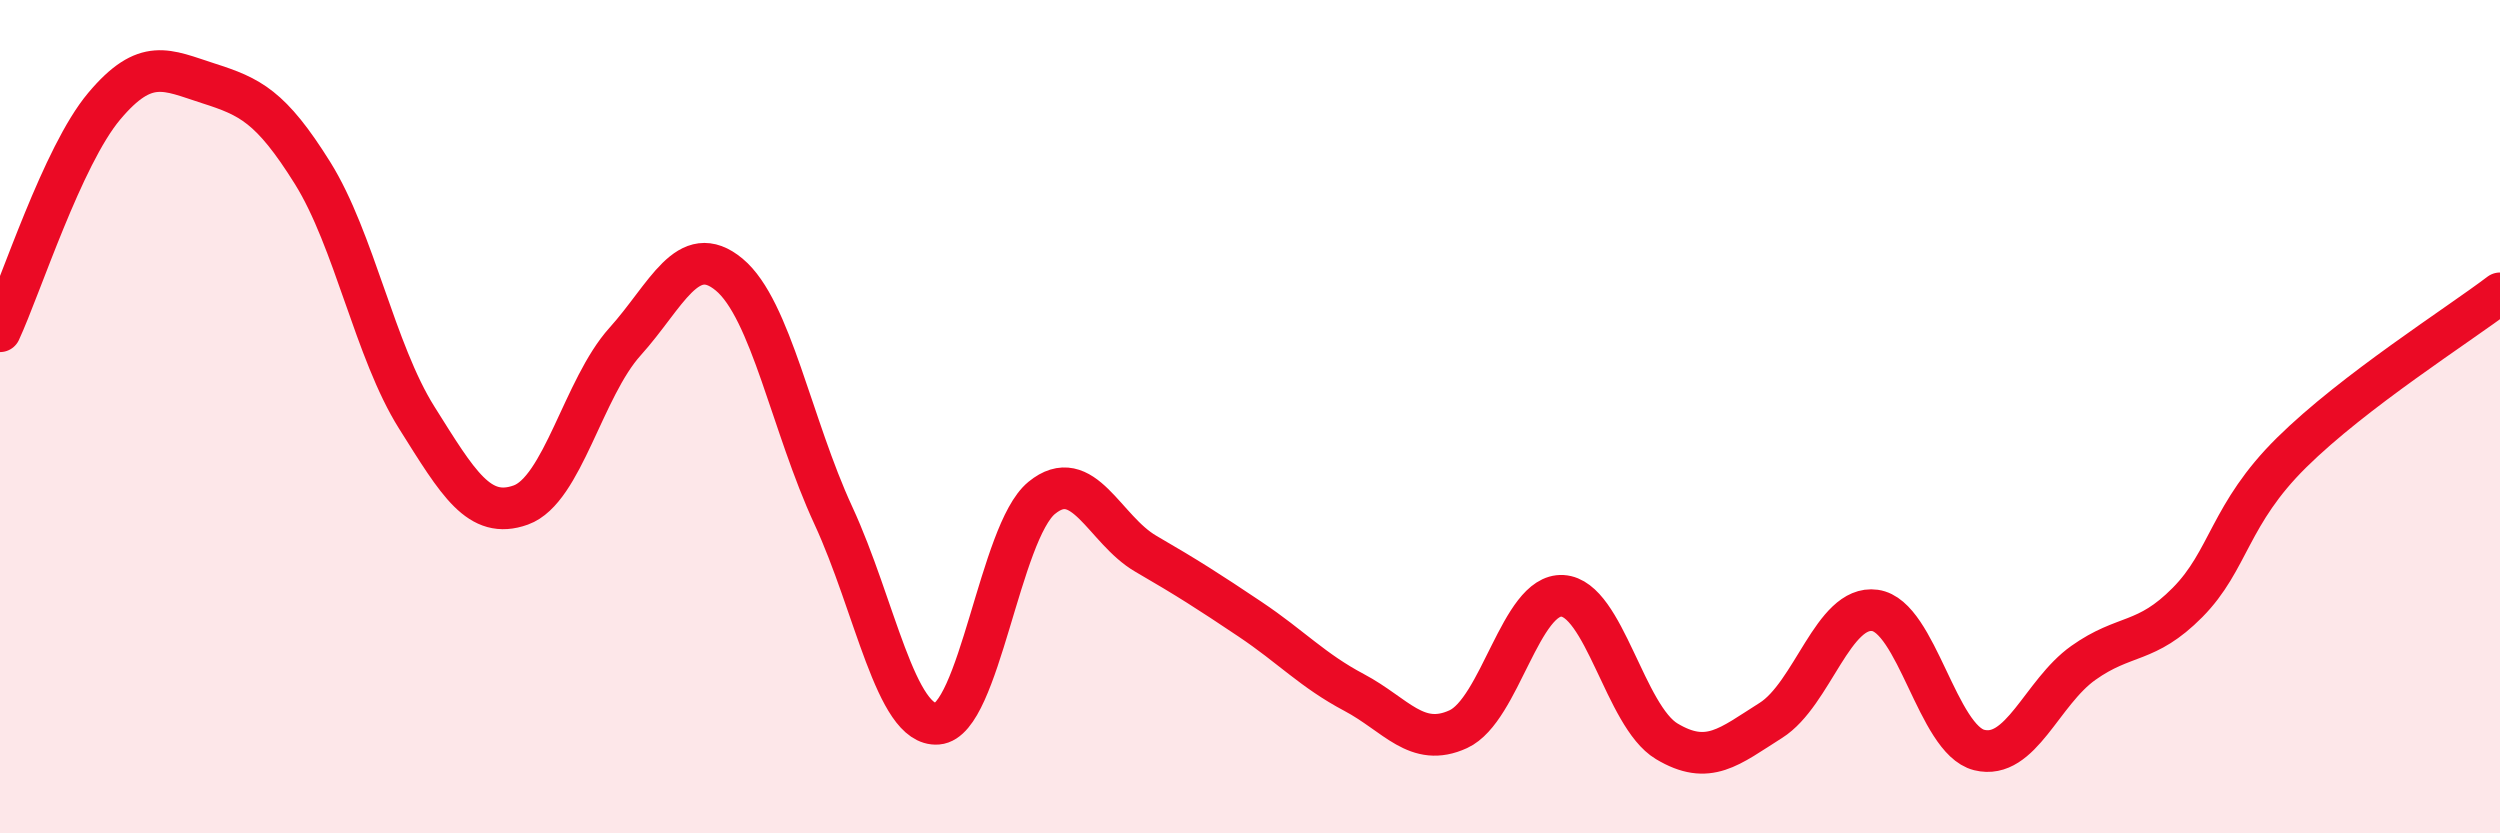 
    <svg width="60" height="20" viewBox="0 0 60 20" xmlns="http://www.w3.org/2000/svg">
      <path
        d="M 0,7.95 C 0.5,6.87 1.5,3.74 2.5,2.55 C 3.5,1.36 4,1.68 5,2 C 6,2.32 6.5,2.55 7.5,4.15 C 8.5,5.75 9,8.43 10,10.02 C 11,11.61 11.5,12.48 12.5,12.12 C 13.5,11.76 14,9.31 15,8.2 C 16,7.09 16.5,5.76 17.5,6.59 C 18.5,7.42 19,10.21 20,12.37 C 21,14.53 21.5,17.45 22.5,17.37 C 23.5,17.29 24,12.77 25,11.95 C 26,11.13 26.5,12.71 27.5,13.29 C 28.5,13.87 29,14.19 30,14.86 C 31,15.53 31.5,16.09 32.5,16.62 C 33.5,17.15 34,17.96 35,17.5 C 36,17.04 36.5,14.24 37.5,14.3 C 38.5,14.36 39,17.19 40,17.79 C 41,18.39 41.5,17.92 42.5,17.29 C 43.5,16.66 44,14.51 45,14.65 C 46,14.79 46.5,17.75 47.5,18 C 48.5,18.25 49,16.62 50,15.91 C 51,15.2 51.5,15.47 52.5,14.46 C 53.5,13.45 53.5,12.34 55,10.86 C 56.5,9.38 59,7.8 60,7.04L60 20L0 20Z"
        fill="#EB0A25"
        opacity="0.1"
        stroke-linecap="round"
        stroke-linejoin="round"
      />
      <path
        d="M 0,7.95 C 0.5,6.87 1.5,3.74 2.5,2.55 C 3.5,1.36 4,1.68 5,2 C 6,2.32 6.5,2.55 7.5,4.15 C 8.5,5.75 9,8.43 10,10.02 C 11,11.61 11.5,12.48 12.5,12.12 C 13.5,11.76 14,9.31 15,8.2 C 16,7.09 16.5,5.76 17.5,6.59 C 18.5,7.42 19,10.21 20,12.37 C 21,14.53 21.5,17.45 22.5,17.37 C 23.5,17.29 24,12.77 25,11.95 C 26,11.13 26.5,12.71 27.5,13.29 C 28.5,13.87 29,14.19 30,14.86 C 31,15.53 31.5,16.09 32.5,16.62 C 33.5,17.15 34,17.96 35,17.5 C 36,17.04 36.5,14.24 37.5,14.3 C 38.5,14.36 39,17.19 40,17.79 C 41,18.39 41.5,17.92 42.5,17.29 C 43.5,16.66 44,14.51 45,14.65 C 46,14.79 46.5,17.75 47.5,18 C 48.5,18.25 49,16.62 50,15.91 C 51,15.2 51.5,15.47 52.5,14.46 C 53.5,13.45 53.5,12.34 55,10.86 C 56.5,9.38 59,7.8 60,7.04"
        stroke="#EB0A25"
        stroke-width="1"
        fill="none"
        stroke-linecap="round"
        stroke-linejoin="round"
      />
    </svg>
  